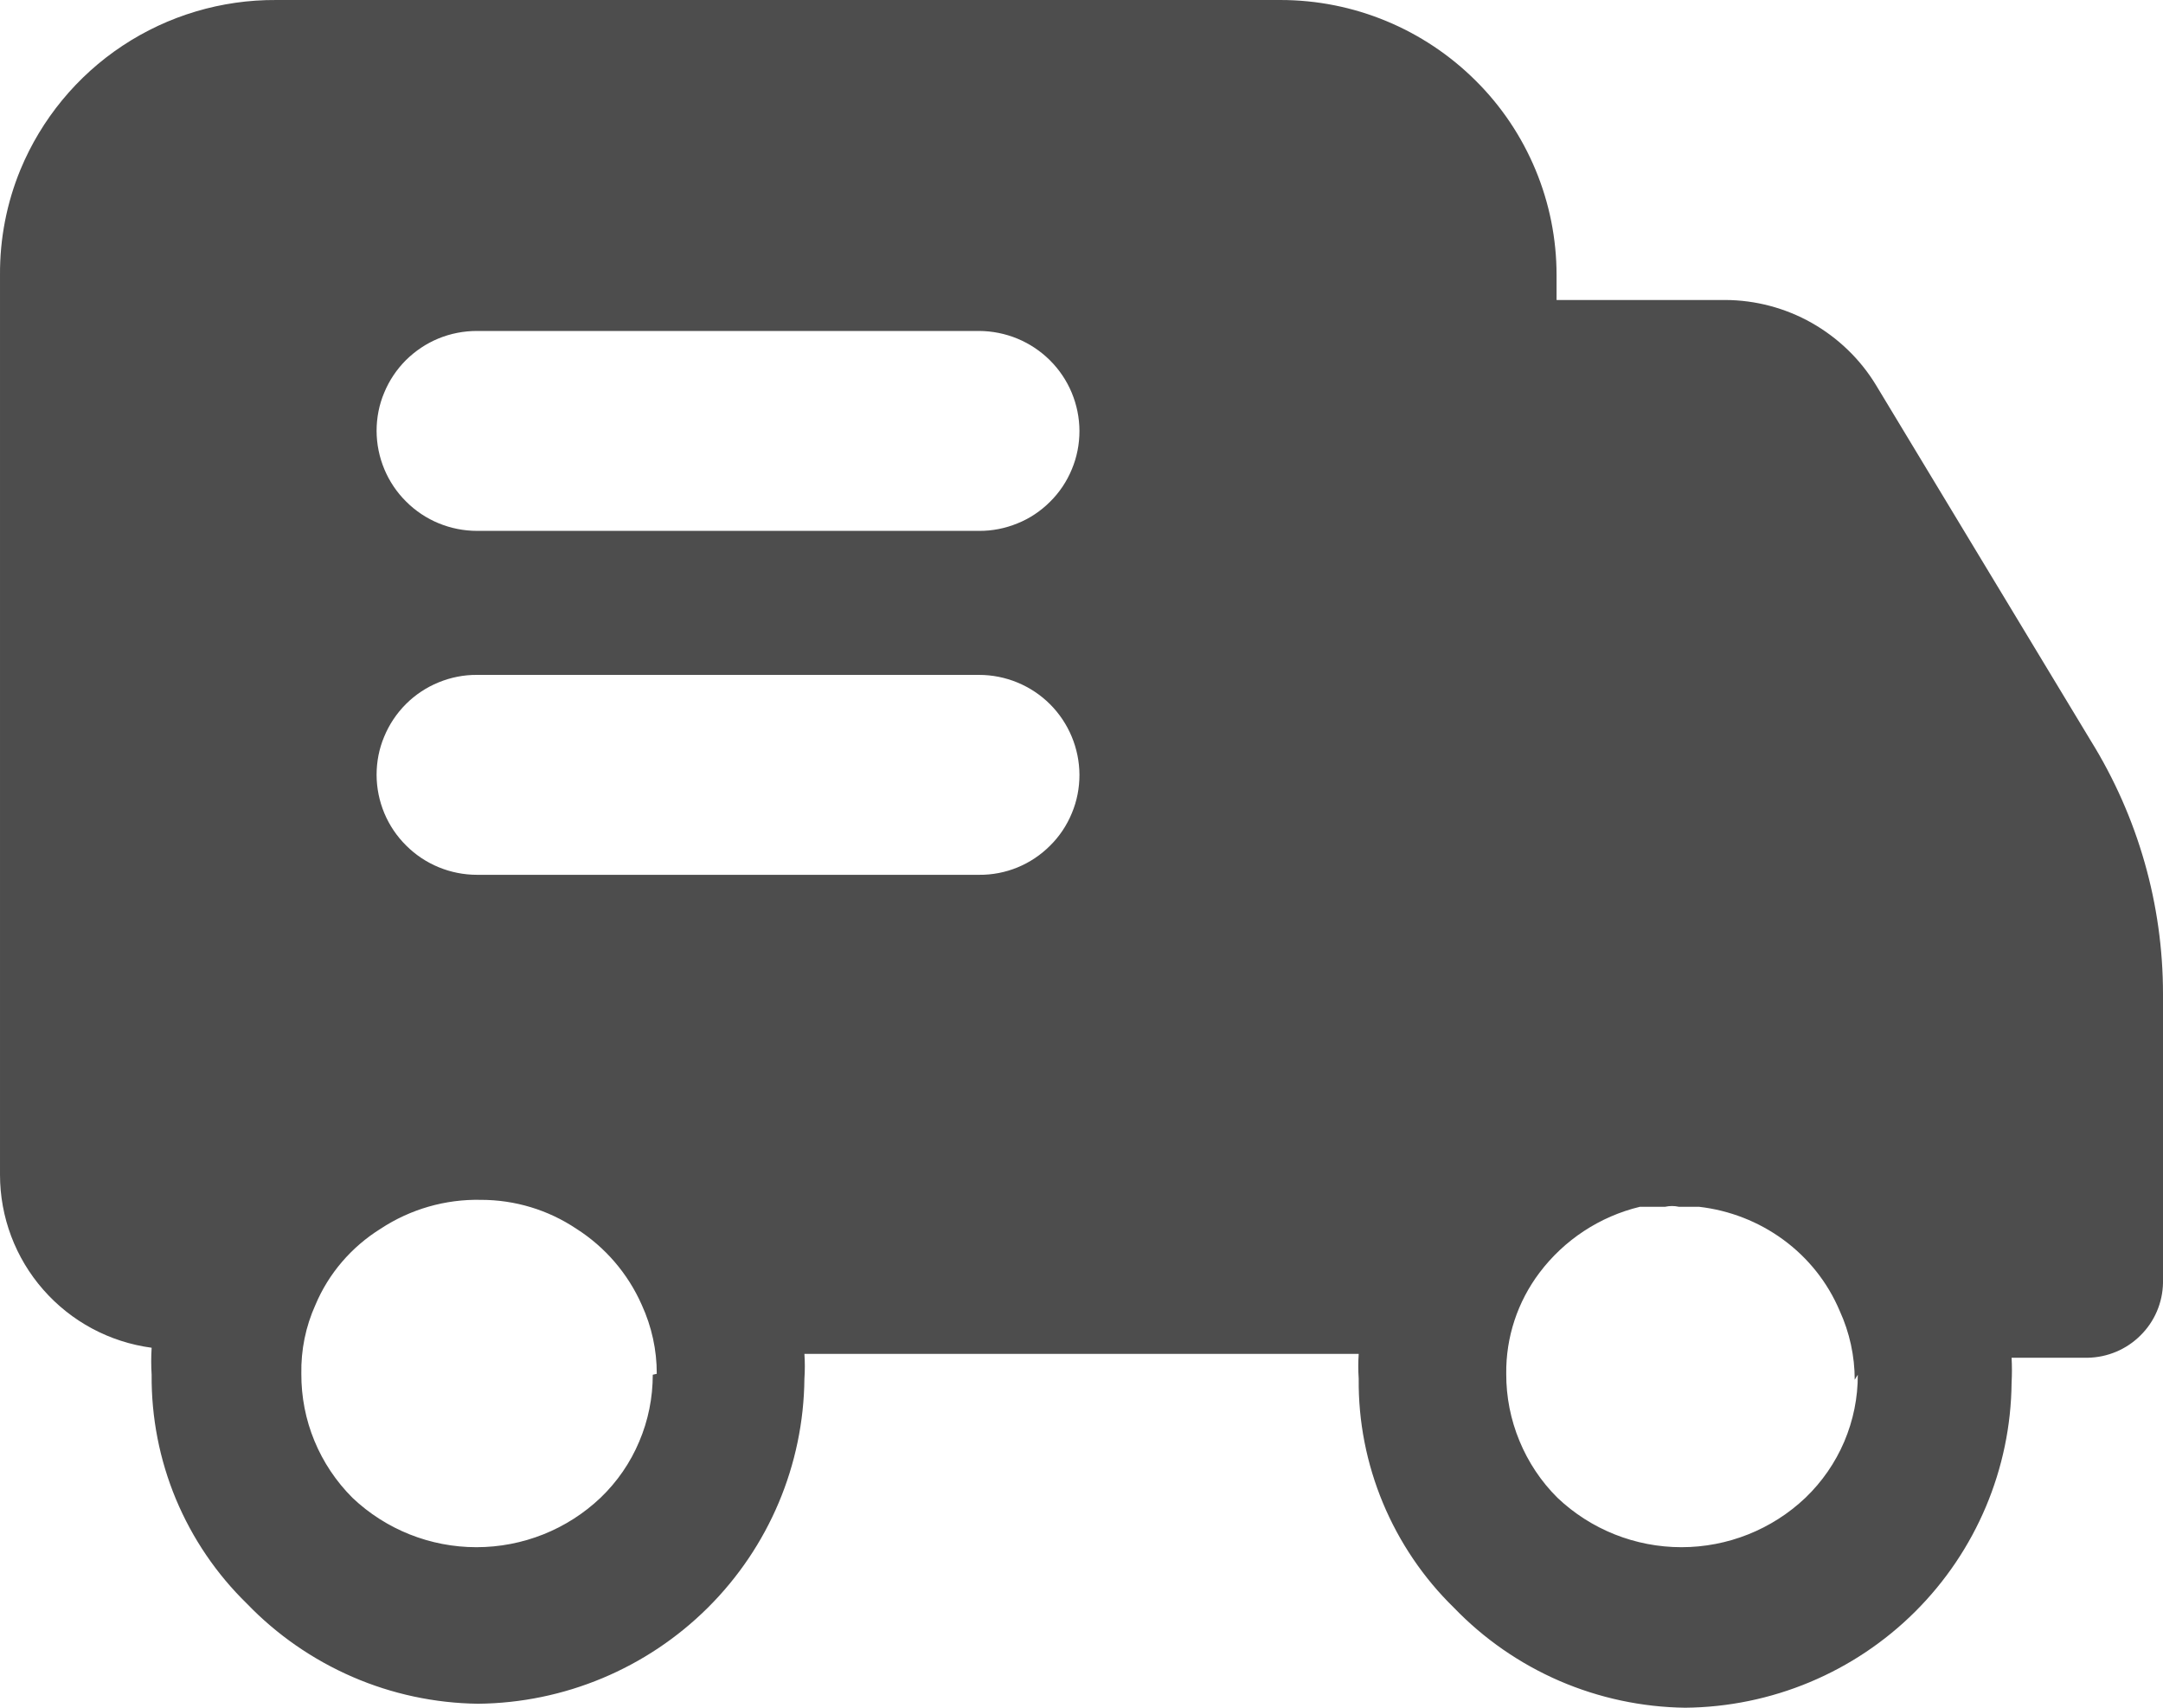 <svg width="19" height="15" viewBox="0 0 19 15" fill="none" xmlns="http://www.w3.org/2000/svg">
<g clip-path="url(#clip0_6071_12620)">
<path d="M18.366 6.507L16.478 3.381C16.34 3.154 16.145 2.967 15.914 2.836C15.682 2.705 15.421 2.636 15.155 2.635H13.673V2.415C13.673 2.098 13.61 1.784 13.488 1.491C13.366 1.198 13.188 0.932 12.962 0.708C12.507 0.255 11.891 0 11.248 4.52541e-05H2.426C1.946 -0.003 1.476 0.137 1.076 0.402C0.676 0.667 0.364 1.046 0.18 1.489C0.059 1.782 -0.002 2.097 5.46973e-05 2.415V10.319C0 10.69 0.135 11.049 0.38 11.328C0.625 11.608 0.963 11.789 1.332 11.838C1.327 11.918 1.327 11.997 1.332 12.076C1.329 12.45 1.401 12.821 1.545 13.167C1.689 13.512 1.901 13.825 2.17 14.087C2.433 14.36 2.748 14.578 3.096 14.729C3.444 14.88 3.819 14.96 4.199 14.965C4.956 14.958 5.681 14.655 6.218 14.121C6.754 13.588 7.059 12.866 7.066 12.11C7.071 12.037 7.071 11.964 7.066 11.892H11.935C11.93 11.964 11.93 12.037 11.935 12.11C11.931 12.485 12.004 12.856 12.148 13.202C12.292 13.547 12.504 13.861 12.772 14.122C13.036 14.396 13.351 14.614 13.7 14.765C14.048 14.915 14.423 14.995 14.803 15C15.561 14.993 16.286 14.691 16.823 14.156C17.358 13.623 17.663 12.901 17.67 12.146C17.674 12.072 17.674 11.999 17.67 11.926H18.338C18.512 11.923 18.679 11.853 18.802 11.73C18.926 11.608 18.997 11.442 19 11.268V8.73C19 7.945 18.78 7.175 18.366 6.507ZM5.734 12.075C5.734 12.277 5.694 12.477 5.615 12.662C5.537 12.848 5.421 13.016 5.275 13.156C4.981 13.435 4.591 13.59 4.185 13.59C3.78 13.59 3.39 13.435 3.096 13.156C2.953 13.013 2.839 12.843 2.762 12.656C2.685 12.47 2.646 12.269 2.647 12.067C2.643 11.858 2.685 11.651 2.771 11.461C2.887 11.185 3.088 10.952 3.343 10.793C3.604 10.621 3.912 10.532 4.225 10.539C4.524 10.539 4.815 10.627 5.063 10.793C5.316 10.954 5.516 11.187 5.637 11.461C5.724 11.651 5.77 11.858 5.769 12.067L5.734 12.075ZM8.6 7.684H4.191C3.957 7.684 3.733 7.592 3.568 7.427C3.402 7.263 3.309 7.04 3.308 6.806C3.308 6.691 3.33 6.576 3.375 6.47C3.419 6.363 3.484 6.266 3.566 6.184C3.648 6.102 3.745 6.038 3.852 5.994C3.959 5.95 4.074 5.927 4.19 5.928H8.6C8.834 5.928 9.058 6.021 9.223 6.185C9.388 6.35 9.481 6.573 9.482 6.806C9.482 6.922 9.46 7.036 9.415 7.143C9.371 7.25 9.306 7.347 9.224 7.428C9.142 7.51 9.045 7.575 8.938 7.619C8.831 7.663 8.716 7.685 8.6 7.684ZM8.6 4.663H4.191C3.957 4.663 3.733 4.571 3.568 4.406C3.402 4.242 3.309 4.018 3.308 3.785C3.308 3.67 3.33 3.555 3.375 3.449C3.419 3.342 3.484 3.245 3.566 3.163C3.648 3.082 3.745 3.017 3.852 2.973C3.959 2.929 4.074 2.907 4.19 2.907H8.6C8.834 2.908 9.057 3 9.223 3.165C9.388 3.329 9.481 3.552 9.482 3.785C9.482 3.901 9.46 4.015 9.415 4.122C9.371 4.229 9.306 4.326 9.224 4.407C9.142 4.489 9.045 4.554 8.938 4.597C8.831 4.641 8.716 4.664 8.6 4.663ZM16.319 12.075C16.32 12.277 16.279 12.477 16.2 12.663C16.121 12.848 16.005 13.016 15.859 13.156C15.565 13.435 15.175 13.59 14.77 13.59C14.365 13.59 13.975 13.435 13.681 13.156C13.537 13.013 13.424 12.843 13.347 12.656C13.27 12.47 13.23 12.269 13.231 12.067C13.227 11.747 13.33 11.435 13.523 11.179C13.74 10.891 14.052 10.685 14.405 10.6H14.626C14.666 10.591 14.708 10.591 14.748 10.6H14.925C15.193 10.631 15.448 10.73 15.666 10.89C15.884 11.05 16.055 11.265 16.16 11.514C16.247 11.704 16.292 11.911 16.292 12.119L16.319 12.075Z" fill="#4D4D4D"/>
<path d="M13.484 10.53C13.443 10.521 13.401 10.521 13.36 10.53H13.484Z" fill="#4D4D4D"/>
</g>
<defs>
<clipPath id="clip0_6071_12620">
<rect width="19" height="15" fill="white"/>
</clipPath>
</defs>
</svg>
